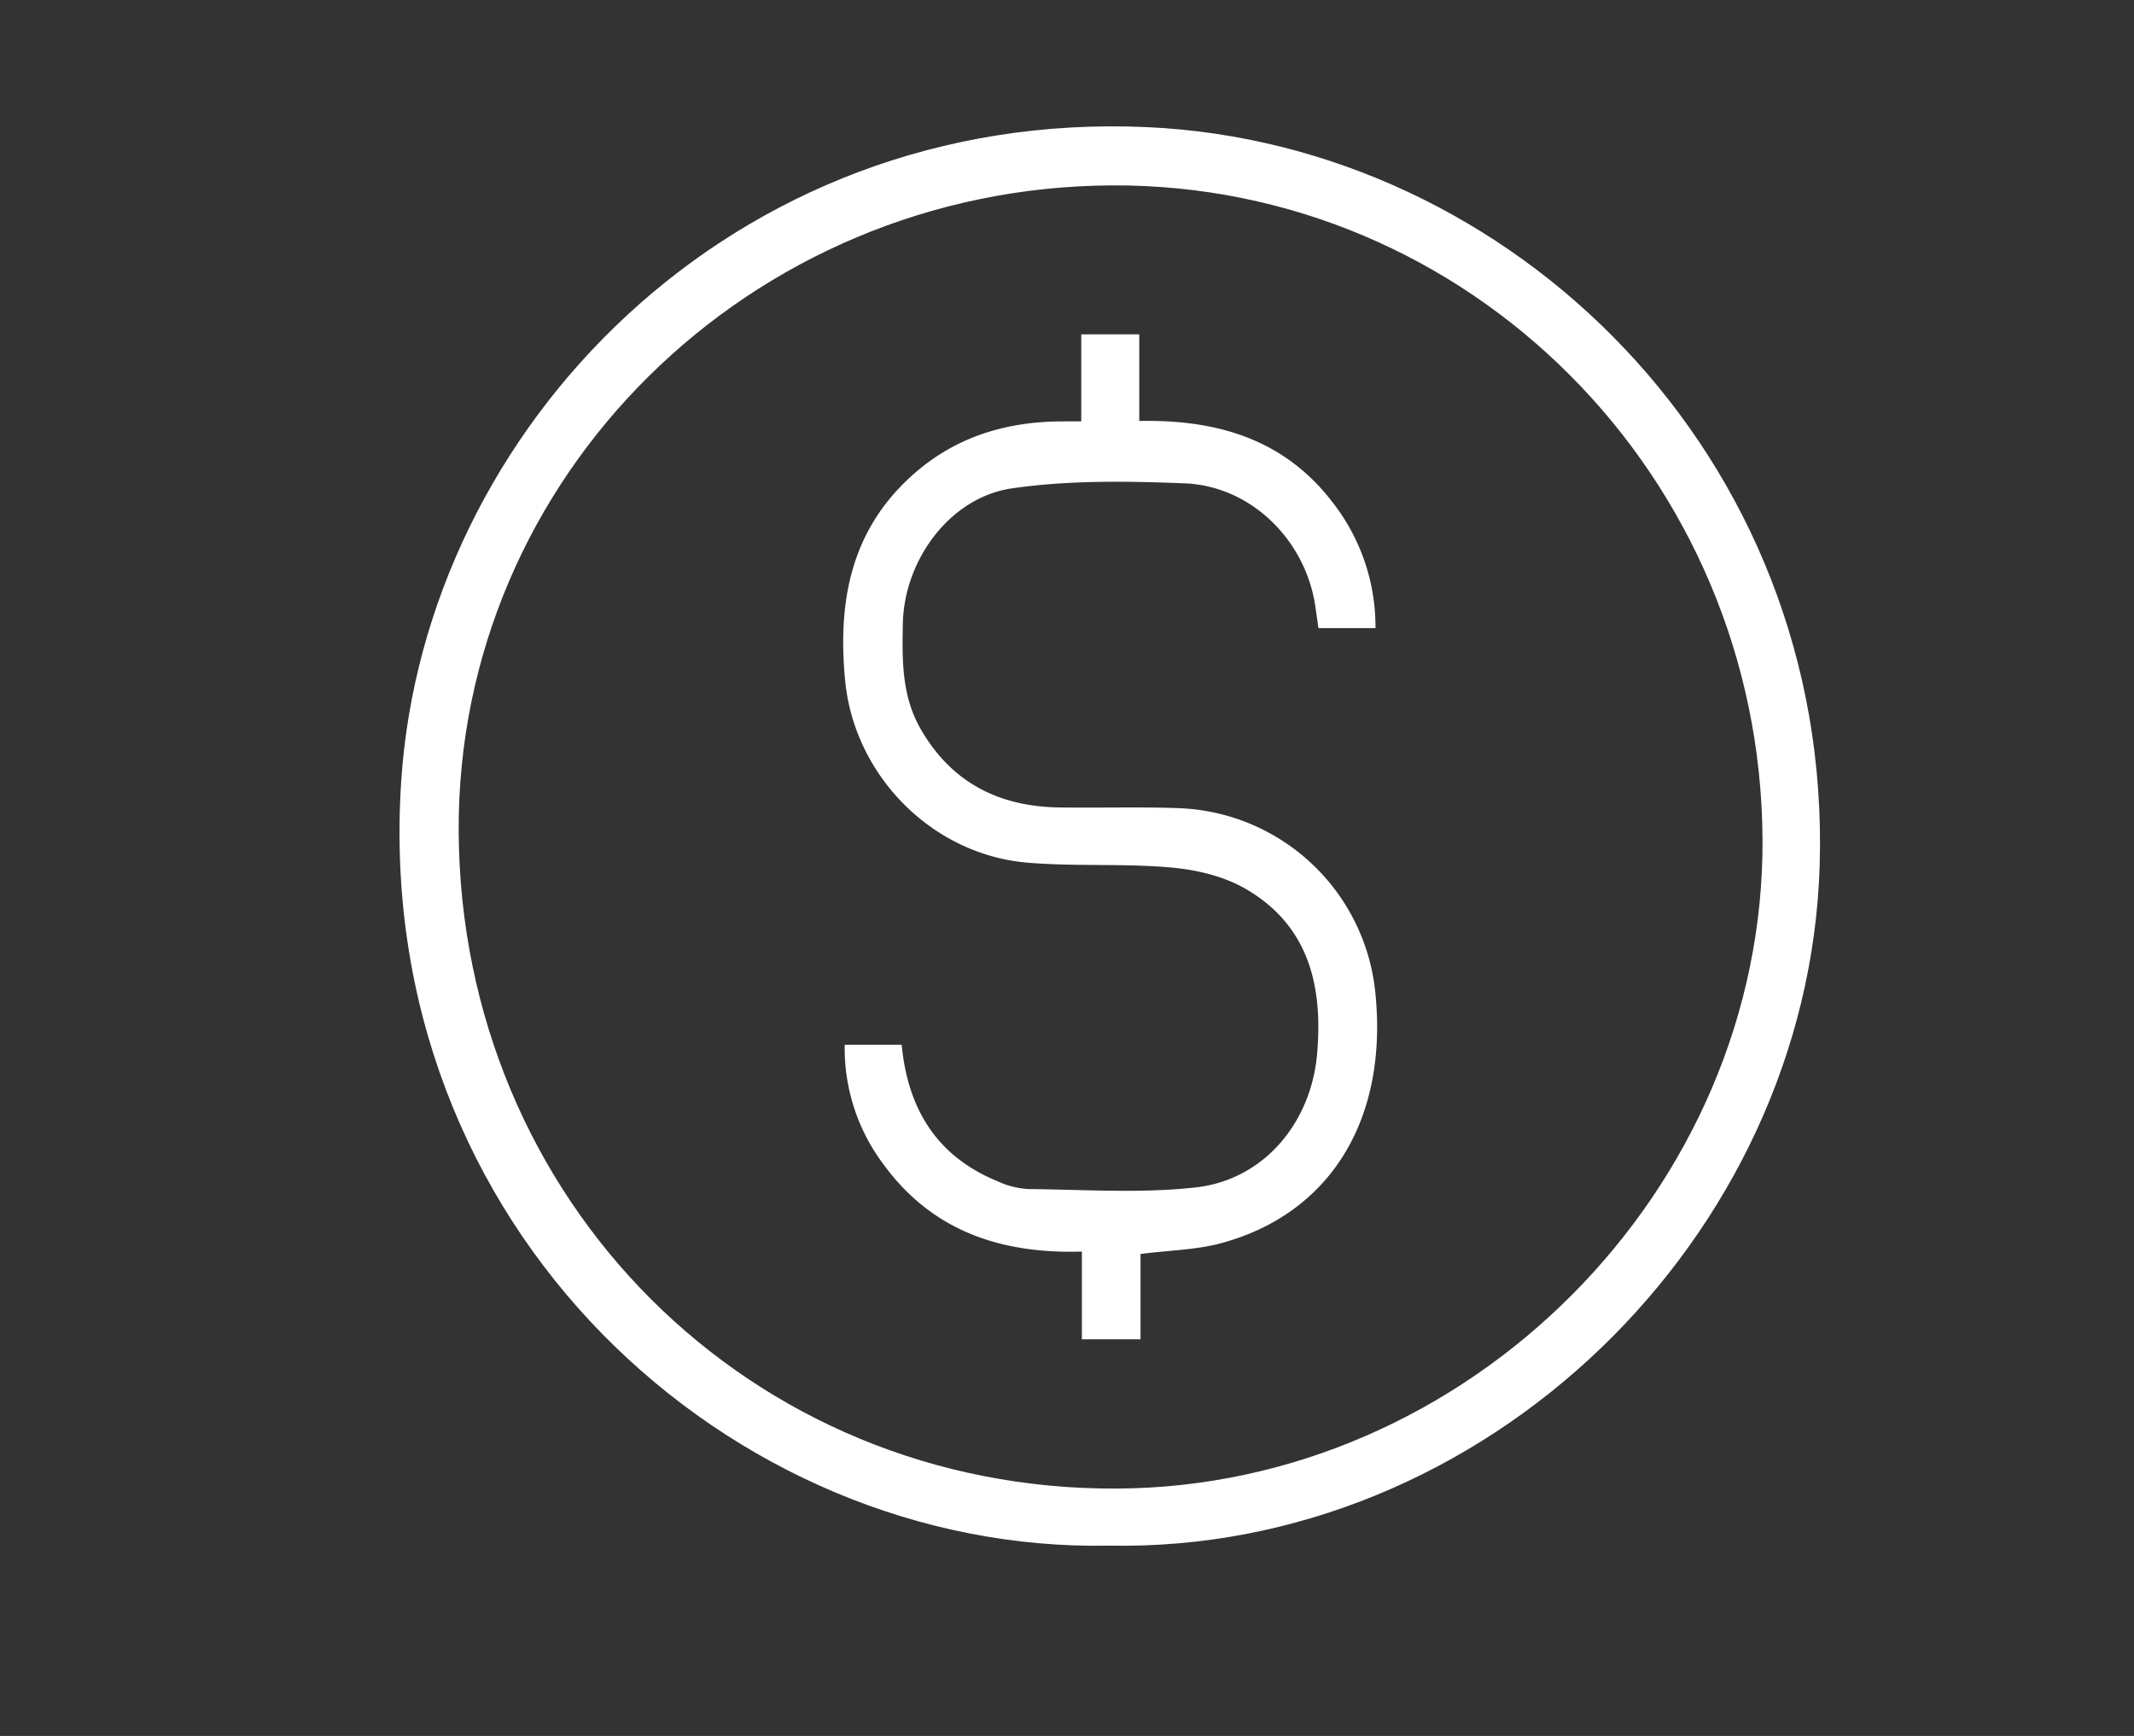 <?xml version="1.0" encoding="UTF-8"?> <svg xmlns="http://www.w3.org/2000/svg" id="Layer_1" data-name="Layer 1" viewBox="0 0 465.9 379.04"><rect x="0" y="0" width="465.9" height="379.04" fill="#333333" stroke="none"/><defs><style>.cls-1{fill:#fff;}</style></defs><path class="cls-1" d="M242.09,337.49c-82.34,1.65-161-69.16-154.49-167C92.7,93.58,159.93,23.66,250.44,27.76,330,31.37,399.92,99.4,397.28,188.86,394.87,270.44,324,339.12,242.09,337.49Zm-141.95-156c.4,80.74,63.74,144,143.79,143.54,76.71-.4,141.29-65.39,140.87-141.76-.42-79.22-64.07-143.18-142.09-142.79C163.71,40.89,99.76,104.14,100.14,181.51Z"></path><path class="cls-1" d="M236.06,92V73h12.67V91.92c17-.35,31.66,4,42.17,17.72a44.11,44.11,0,0,1,9.4,27.51H287.85l-.68-4.73c-2.11-14.45-14-26.3-28.52-26.88-12.57-.5-25.37-.7-37.76,1.1-13.57,2-23.5,15.73-23.78,29.51-.15,7.84-.27,15.65,3.77,22.81,6.7,11.85,17.13,17.17,30.44,17.35,8.65.12,17.31-.15,25.95.15a44.77,44.77,0,0,1,43,40.32c2.82,27.63-9.83,48.33-33.87,54.72C261,272.93,255.23,273,249,273.81v18.62h-12.8V273.28c-17.77.54-32.81-4.56-43.39-19.15a42.13,42.13,0,0,1-8.39-26h12.44c1.33,14,7.66,24.35,20.87,29.77a18.61,18.61,0,0,0,6.7,1.73c12.27.11,24.67,1,36.78-.38,14.79-1.72,25-14.14,26.33-29S285.8,202.14,272,194.11c-4.8-2.8-10.83-4.21-16.44-4.7-10.41-.92-21-.16-31.37-1.06-20.7-1.8-37.7-19-39.68-39.78-1.6-16.7,1-32.19,14.13-44.31,9-8.32,19.76-11.94,31.82-12.23C232.07,92,233.71,92,236.06,92Z"></path></svg> 